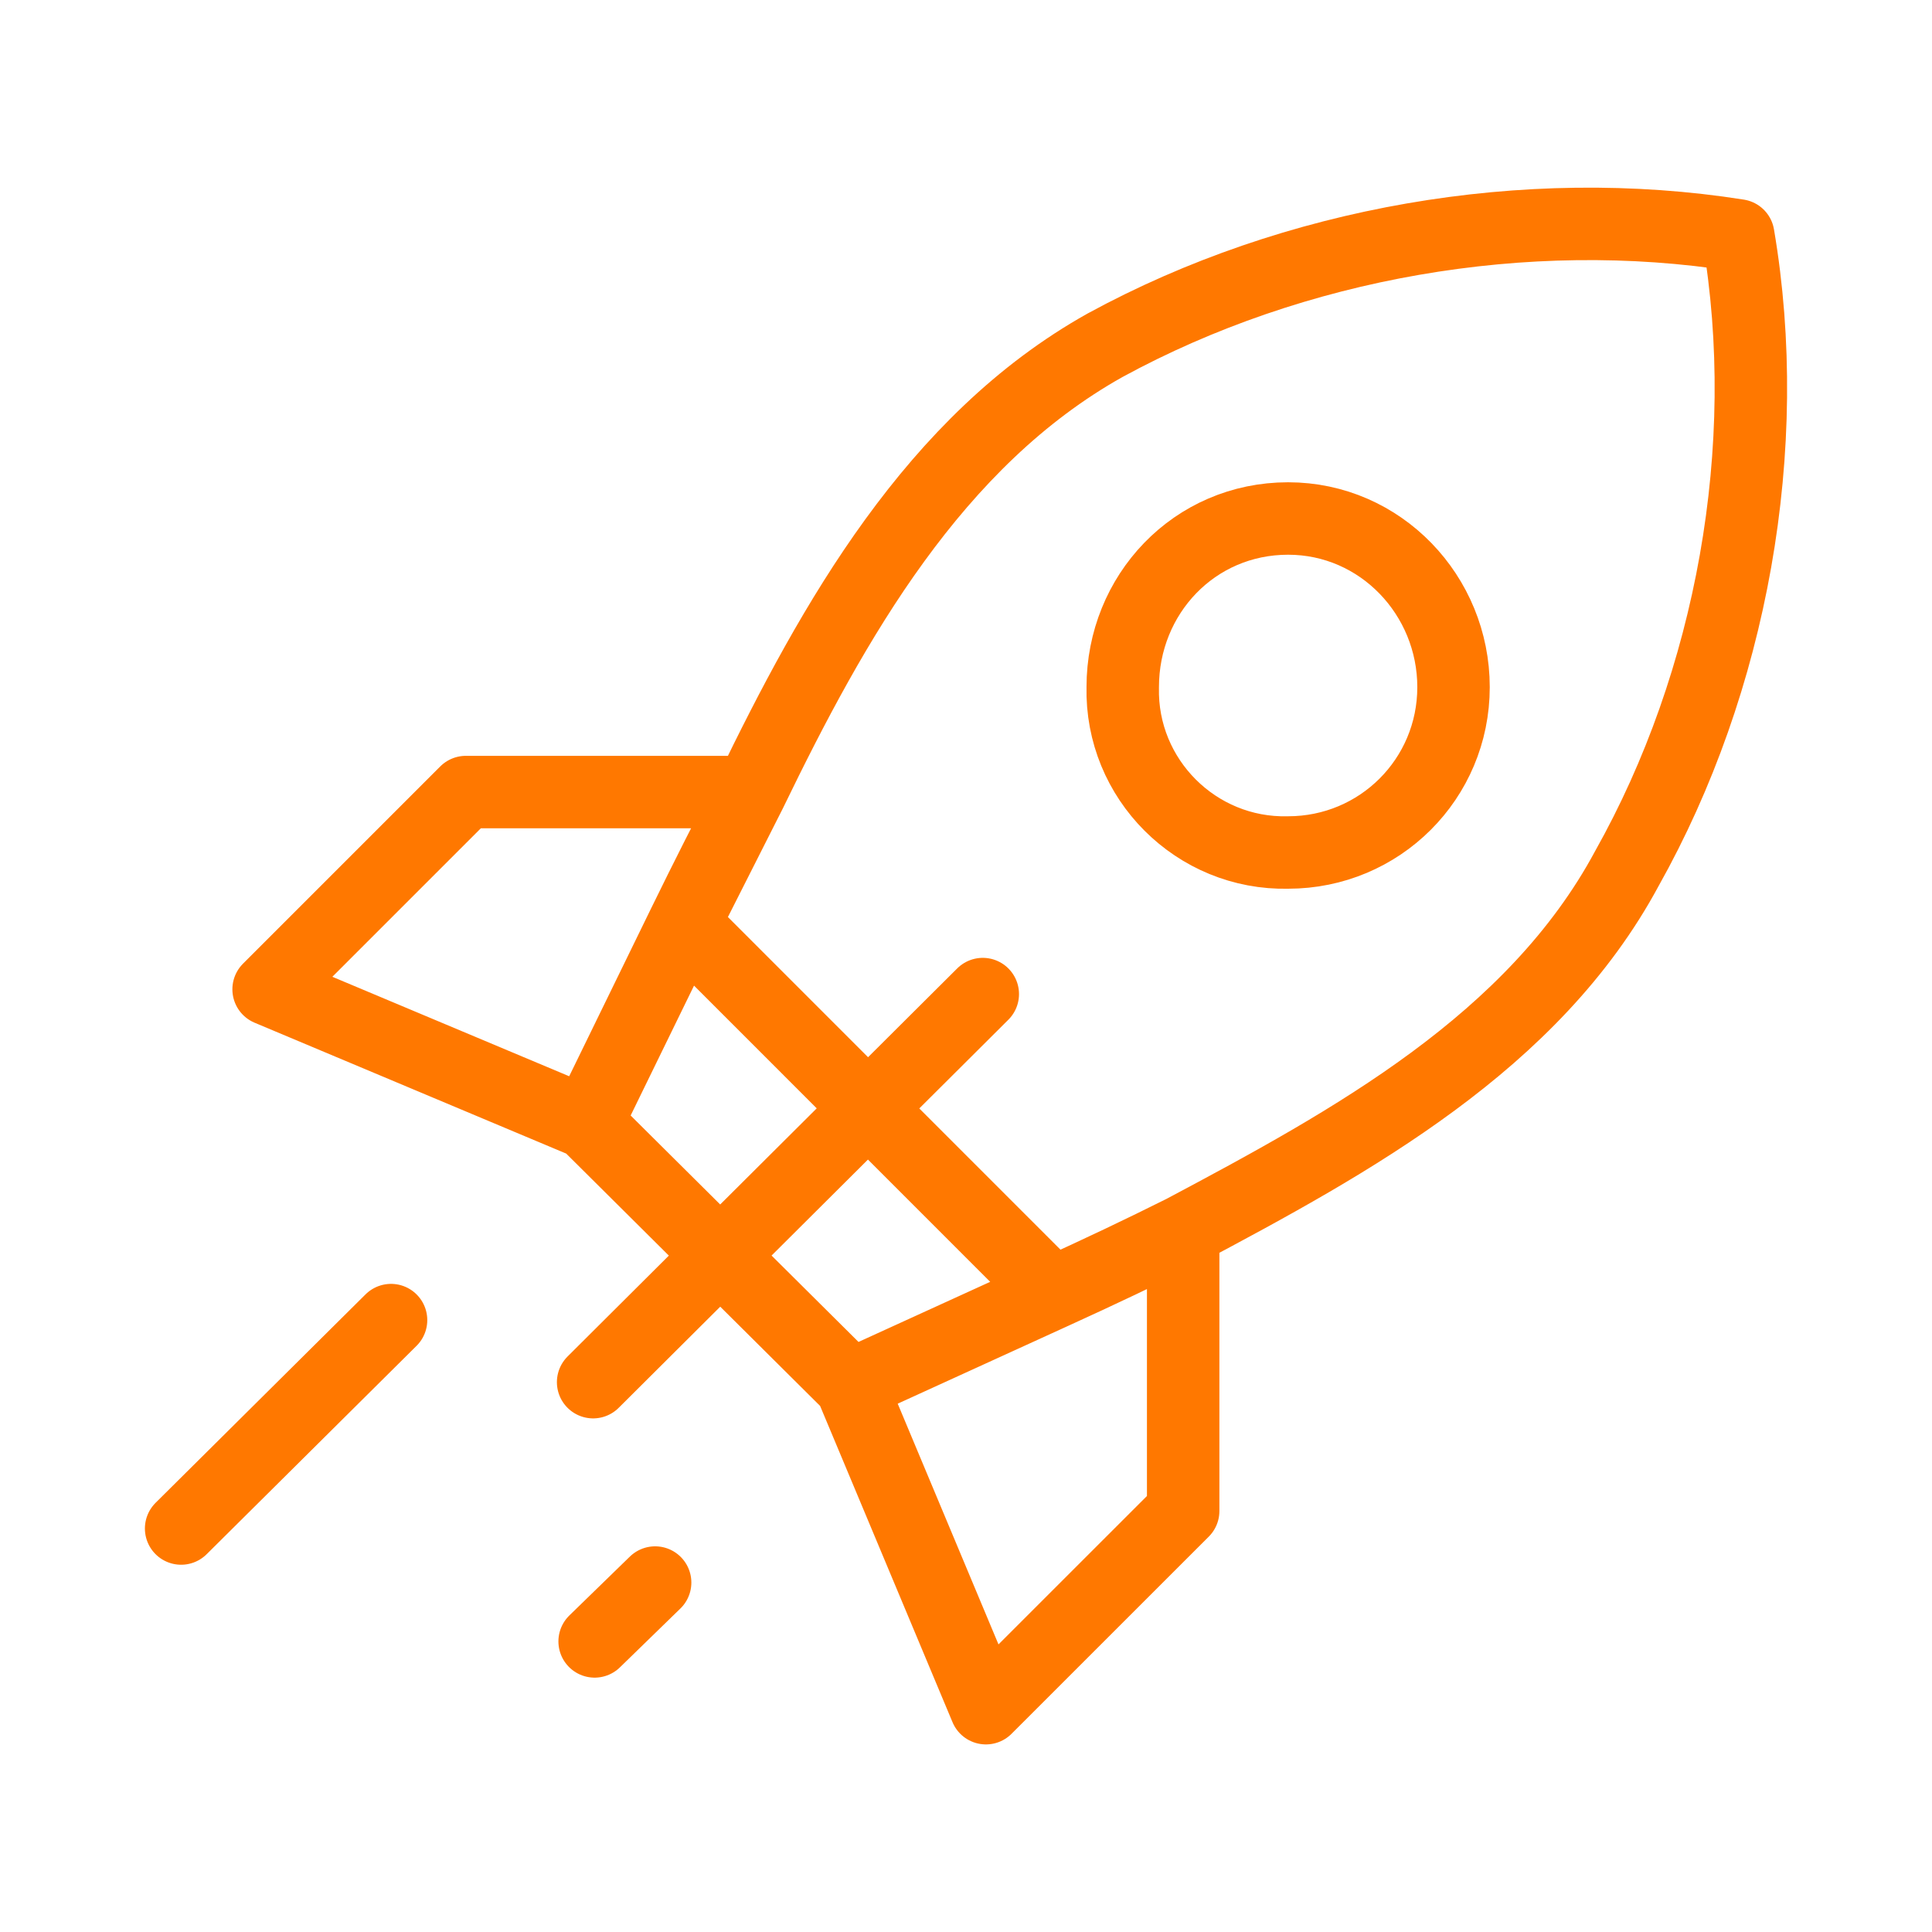 <svg width="32" height="32" viewBox="0 0 32 32" fill="none" xmlns="http://www.w3.org/2000/svg">
<path d="M6.477 21.865L3 25.317M14.091 22.945L17.436 21.418M14.091 22.945L16.33 28.293L19.597 25.027V20.39M14.091 22.945L9.718 18.599M17.436 21.418C18.209 21.066 18.93 20.724 19.597 20.39M17.436 21.418L11.325 15.306M10.851 26.212L9.849 27.187M12.431 13.119C12.063 13.822 11.694 14.551 11.325 15.306M12.431 13.119L11.325 15.306M12.431 13.119H7.716L4.449 16.386L9.718 18.599M12.431 13.119C13.801 10.29 15.473 7.301 18.306 5.717C21.432 4.014 25.274 3.344 28.791 3.899C29.388 7.405 28.686 11.288 26.947 14.384C25.398 17.265 22.384 18.908 19.597 20.39M11.325 15.306L9.718 18.599M16.278 16.465L9.824 22.893M18.596 11.381C18.561 12.904 19.813 14.156 21.335 14.12C22.852 14.12 24.075 12.901 24.075 11.381C24.075 9.862 22.869 8.588 21.335 8.588C19.782 8.588 18.596 9.845 18.596 11.381Z" stroke="#FF7800" stroke-width="1.2" stroke-linecap="round" stroke-linejoin="round"/>
</svg>
